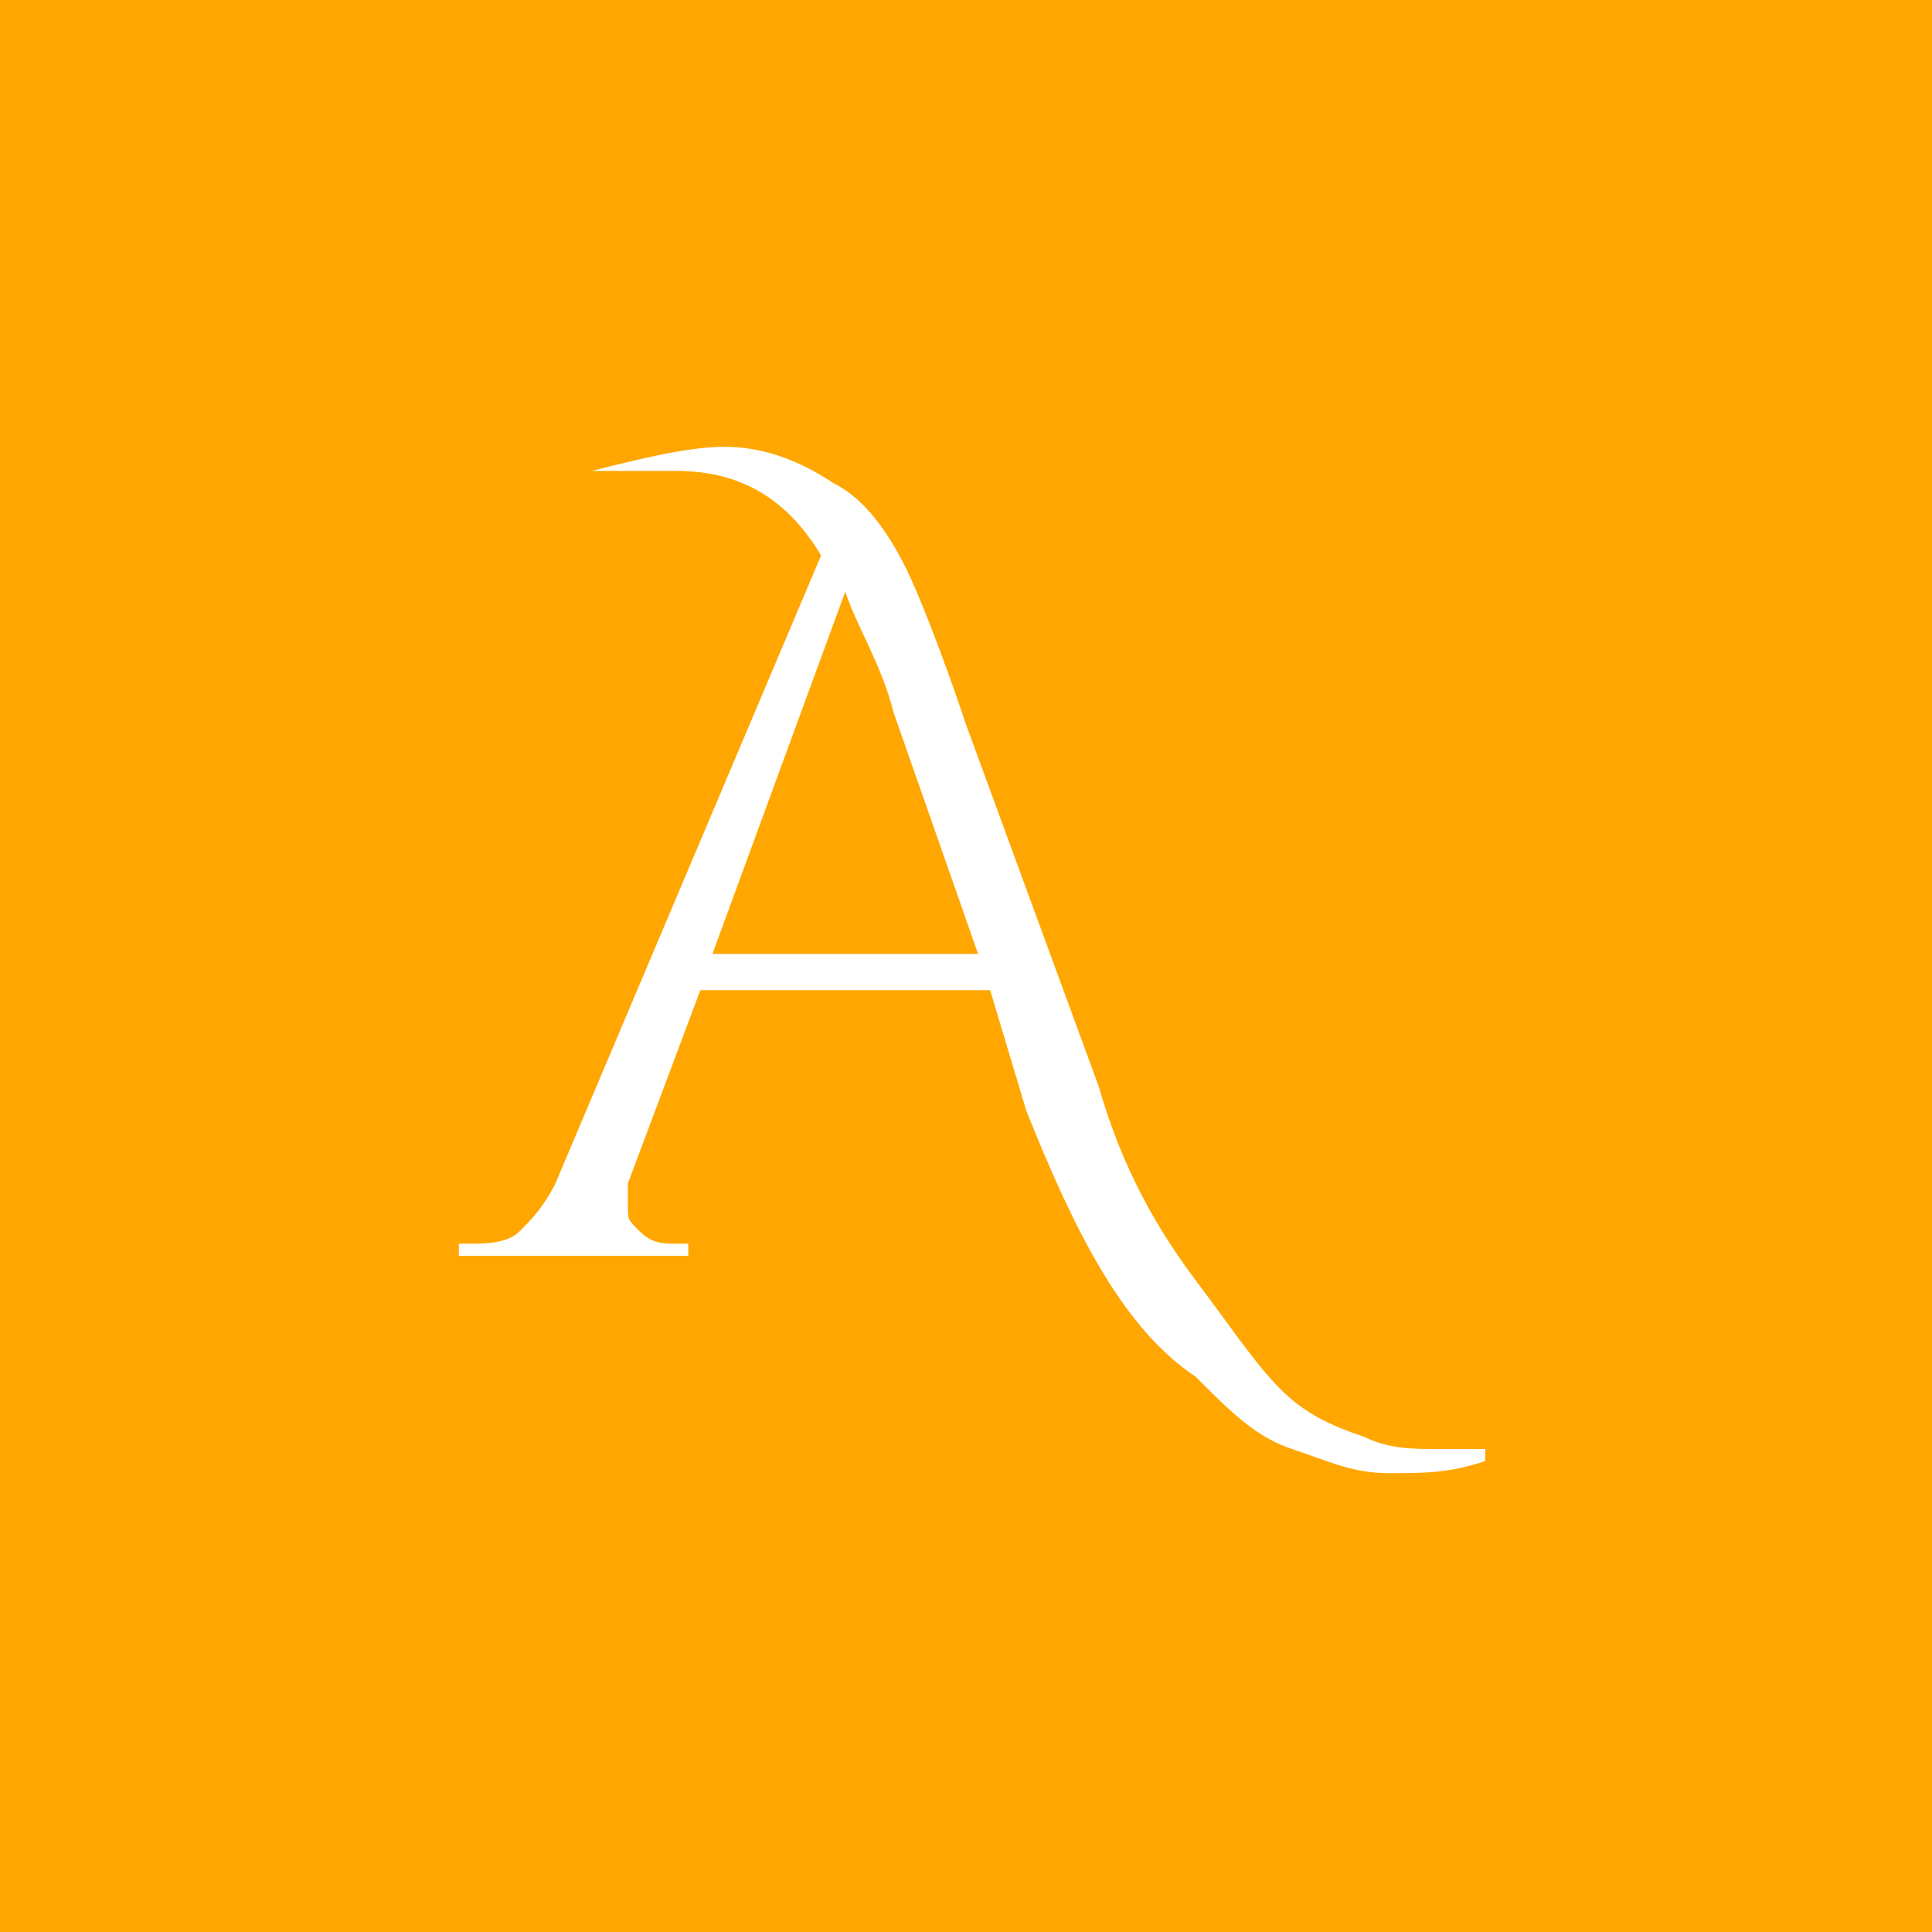 <?xml version="1.0"?>
<svg xmlns="http://www.w3.org/2000/svg" id="Layer_1" viewBox="0 0 16 16">
  <style>.st0{fill:#ffa700}.st1{fill:#fff}</style>
  <path class="st0" d="M0 0h16v16H0z" id="BG"/>
  <path class="st1" d="M4.9 3.9c.4-.1.8-.2 1.1-.2.3 0 .6.1.9.3.2.1.4.3.6.7.1.2.3.7.5 1.3l1.1 3c.2.7.5 1.2.8 1.6.3.4.5.7.7.9.2.2.4.3.7.4.2.1.4.1.6.1h.4v.1c-.3.1-.5.1-.8.1-.3 0-.5-.1-.8-.2-.3-.1-.5-.3-.8-.6-.6-.4-1-1.2-1.4-2.2l-.3-1H5.8l-.6 1.6v.2c0 .1 0 .1.1.2s.2.1.3.1h.1v.1H3.8v-.1h.1c.1 0 .3 0 .4-.1.1-.1.2-.2.3-.4l2.2-5.2c-.3-.5-.7-.7-1.2-.7h-.7zm1 4h2.2l-.7-2c-.1-.4-.3-.7-.4-1l-1.1 3z" id="Logo"/>
</svg>
